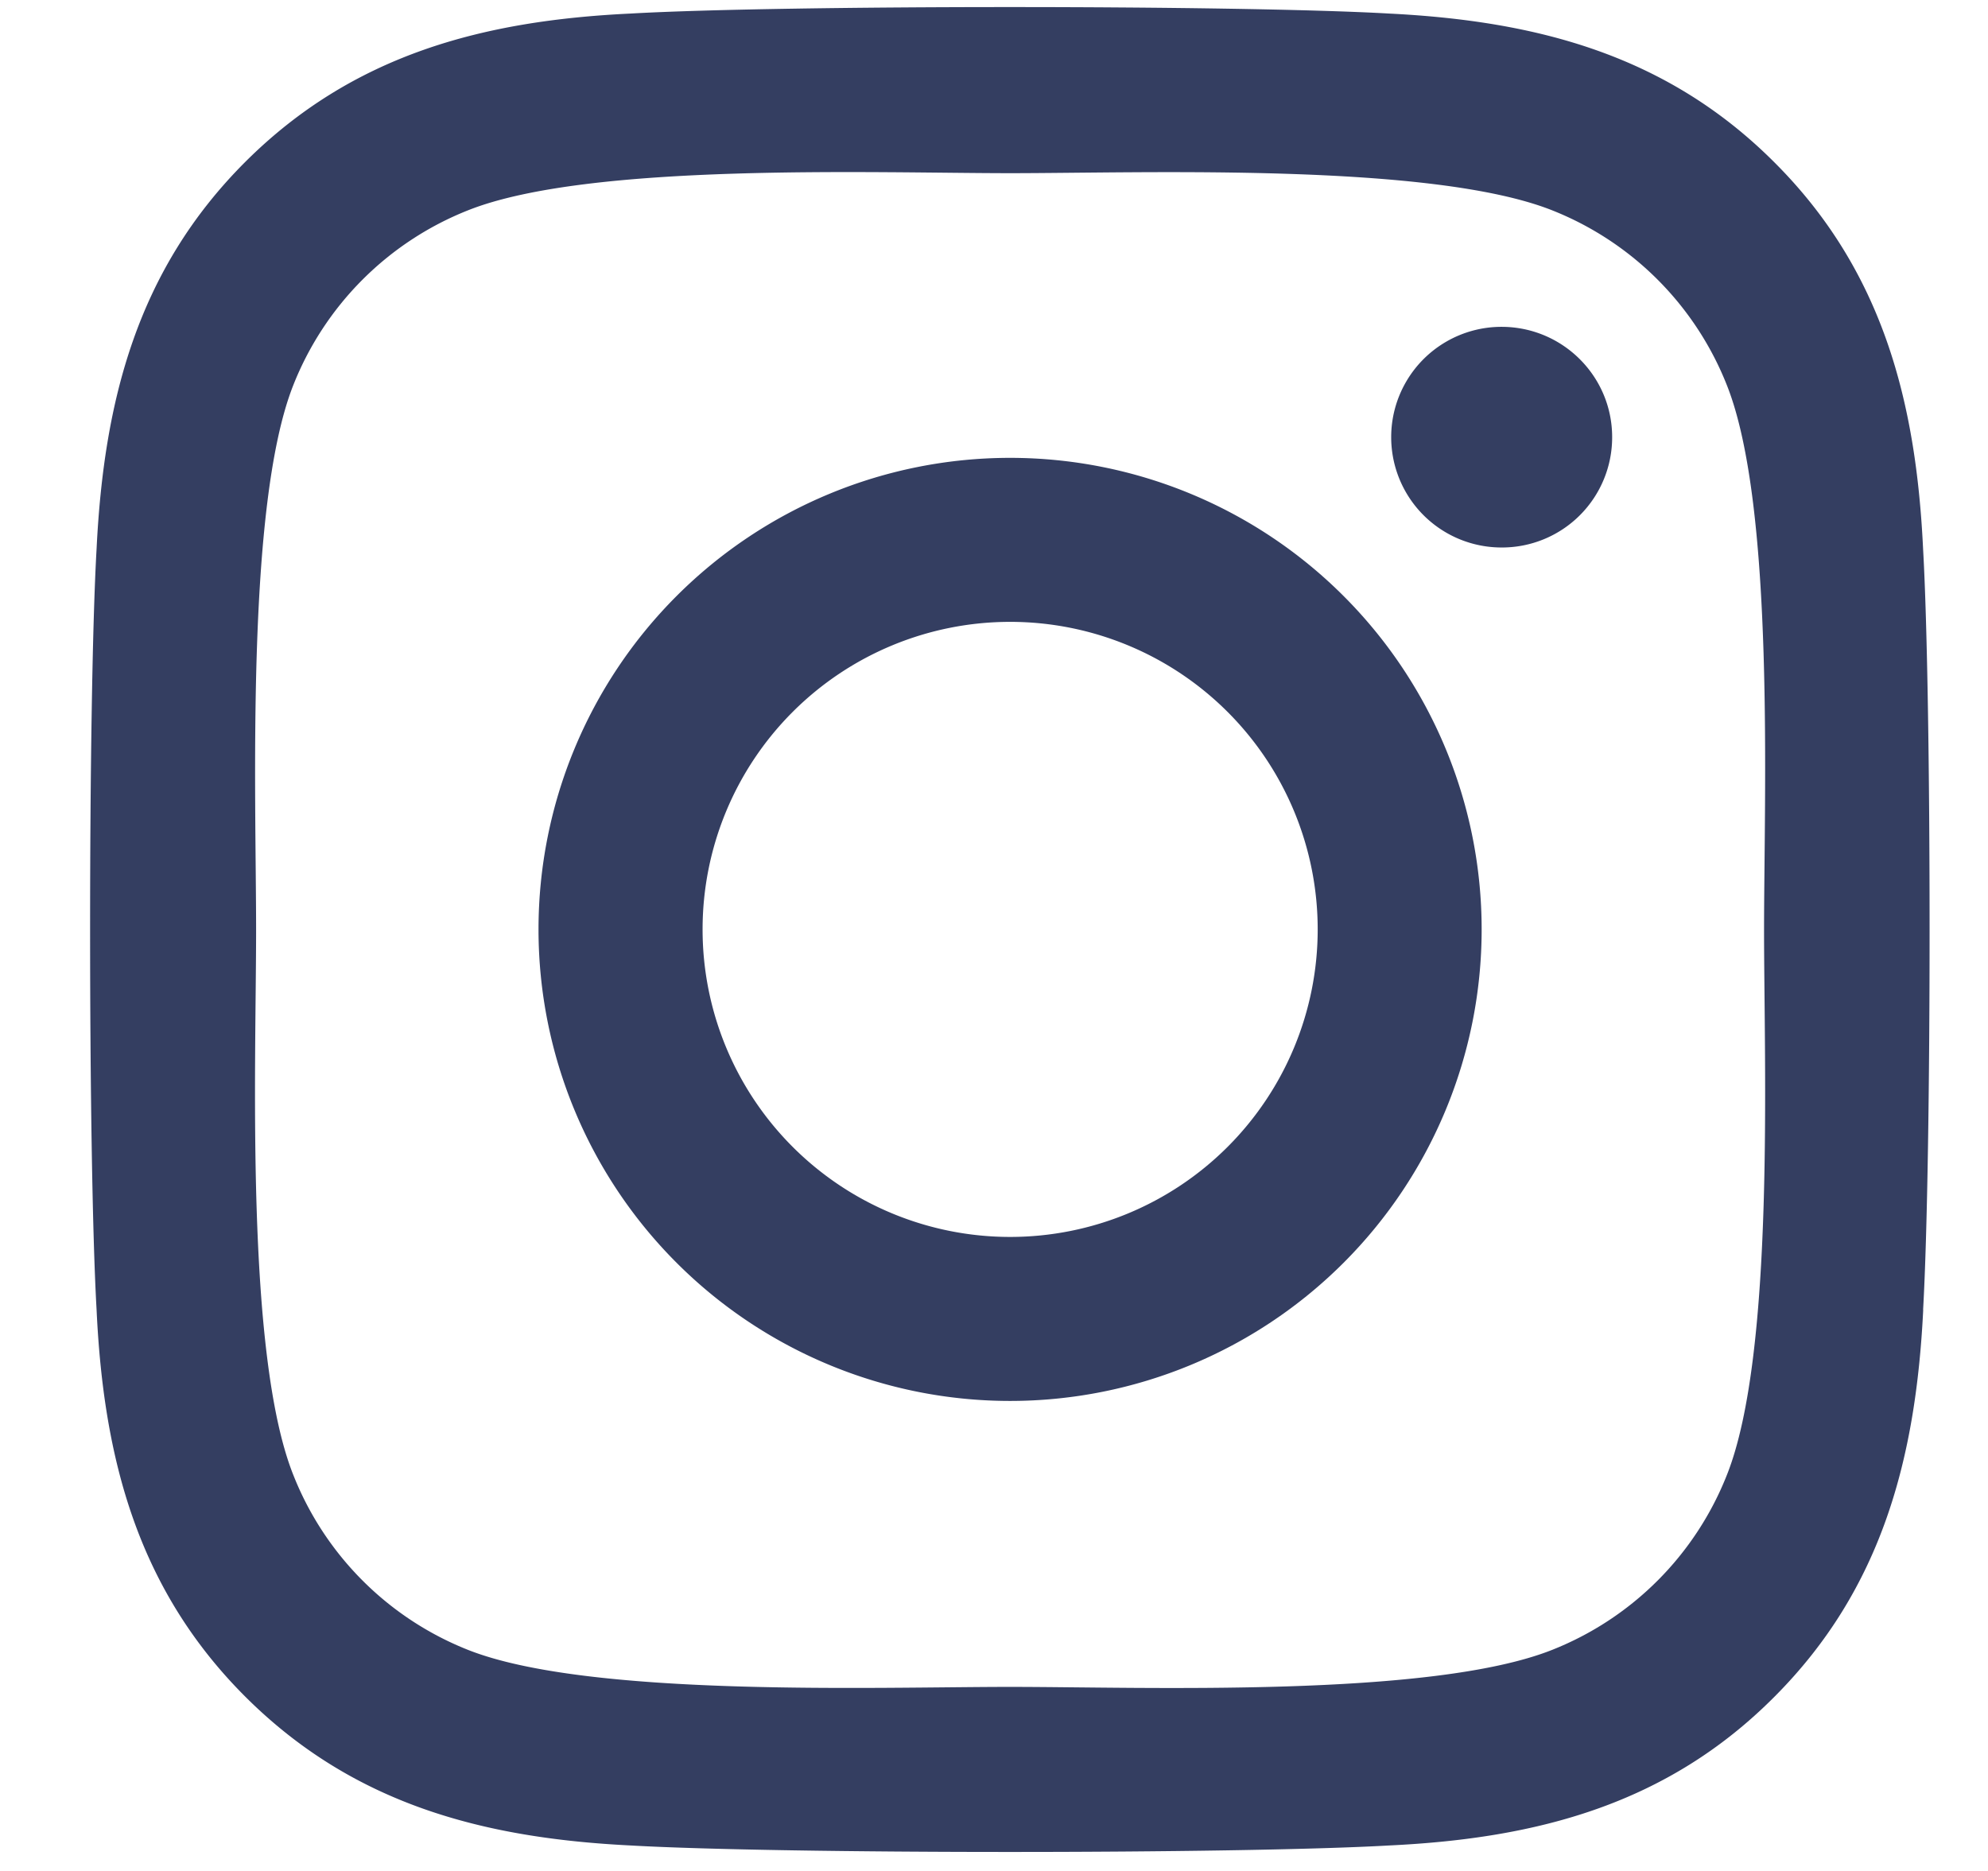 <?xml version="1.0" encoding="UTF-8"?>
<svg xmlns="http://www.w3.org/2000/svg" width="17" height="16" viewBox="0 0 17 16">
  <g>
    <g>
      <path fill="#343e61" d="M15.085 7.954c0-1.149.094-3.615-.316-4.655a2.66 2.66 0 0 0-1.495-1.5c-1.032-.41-3.492-.318-4.636-.318-1.145 0-3.601-.095-4.637.318a2.66 2.66 0 0 0-1.495 1.5C2.1 4.335 2.19 6.805 2.19 7.954c0 1.148-.094 3.615.316 4.654a2.66 2.66 0 0 0 1.495 1.501c1.032.409 3.492.317 4.637.317 1.144 0 3.6.095 4.636-.317a2.66 2.66 0 0 0 1.495-1.5c.41-1.037.316-3.507.316-4.655zm1.361 3.248c-.063 1.264-.35 2.383-1.27 3.306-.92.926-2.036 1.214-3.296 1.274-1.298.074-5.19.074-6.489 0-1.26-.063-2.372-.352-3.295-1.274-.923-.923-1.211-2.042-1.27-3.306-.074-1.303-.074-5.207 0-6.51.062-1.264.347-2.383 1.27-3.306C3.019.464 4.135.176 5.39.116c1.299-.074 5.19-.074 6.49 0 1.26.063 2.375.352 3.295 1.274.923.922 1.21 2.042 1.27 3.306.074 1.302.074 5.203 0 6.506zm-2.66-7.464a.942.942 0 0 1-.946.944.942.942 0 1 1 0-1.887c.522 0 .946.422.946.943zm-5.148 6.84a2.63 2.63 0 0 0 0-5.26 2.63 2.63 0 0 0 0 5.26zm4.032-2.63a4.032 4.032 0 1 1-8.065 0 4.032 4.032 0 1 1 8.065 0z"></path>
    </g>
  </g>
</svg>
